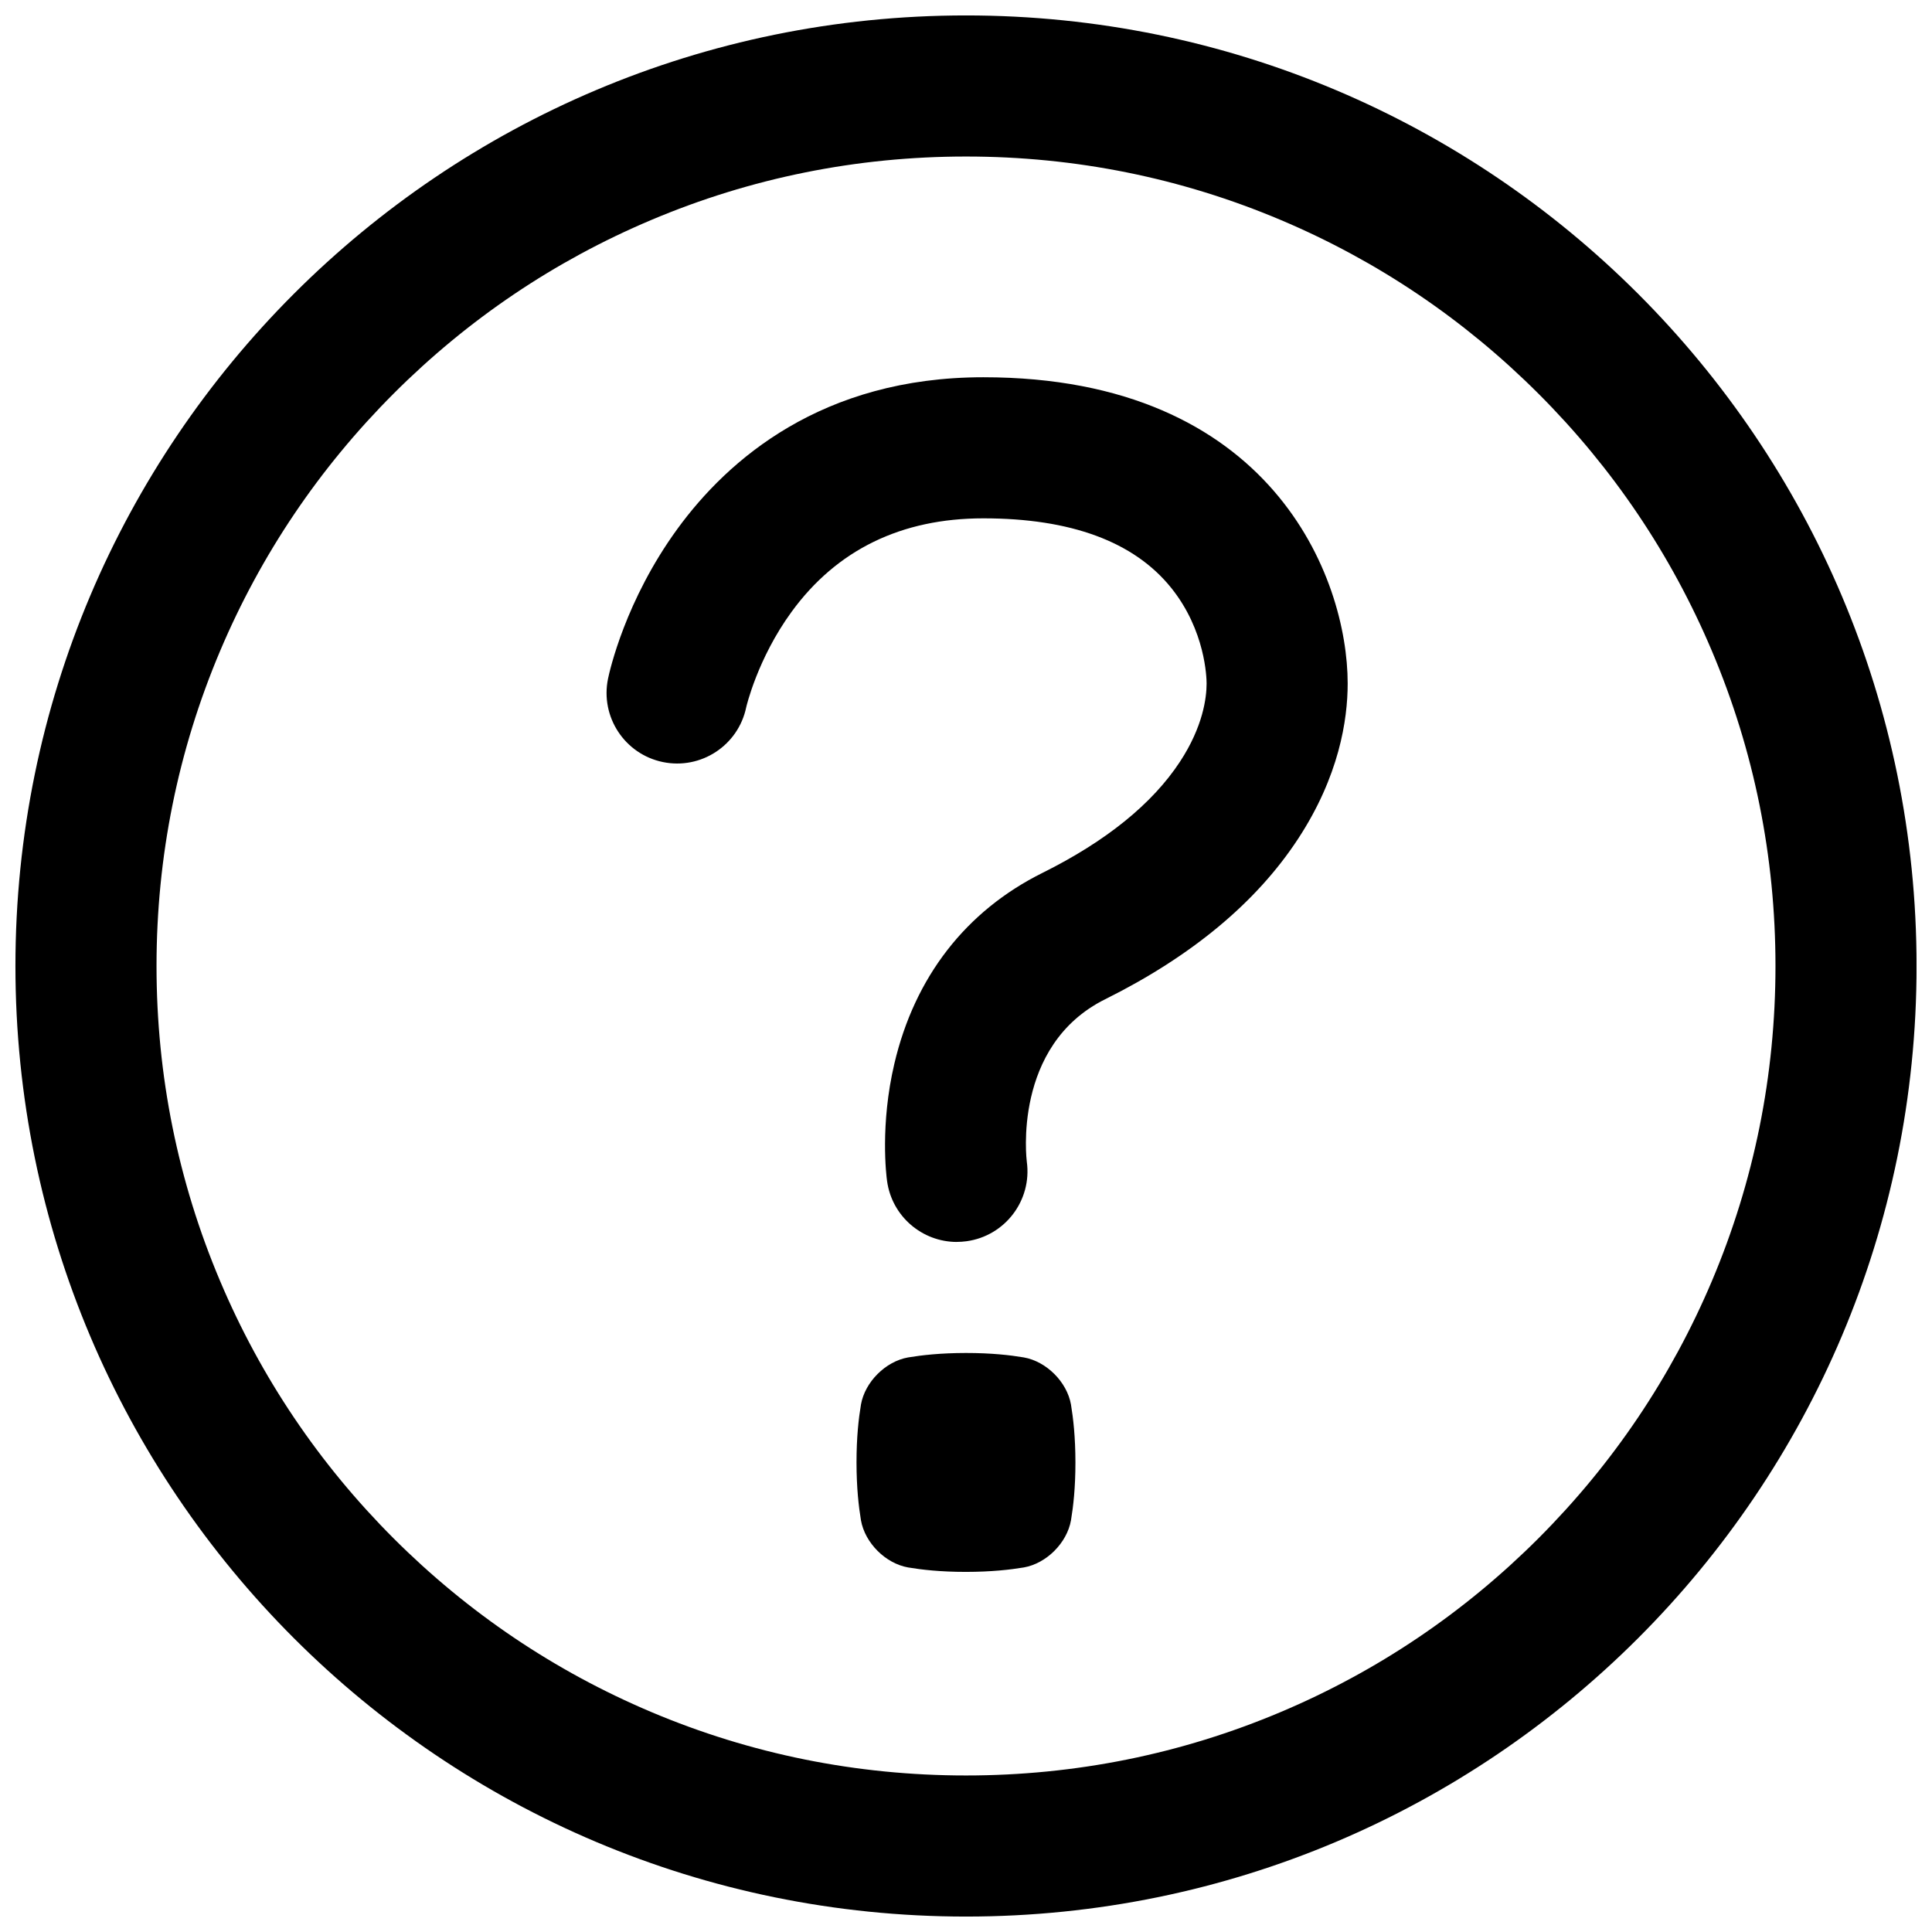 <?xml version="1.0" encoding="UTF-8"?>
<!-- Uploaded to: ICON Repo, www.svgrepo.com, Generator: ICON Repo Mixer Tools -->
<svg width="800px" height="800px" version="1.1" viewBox="144 144 512 512" xmlns="http://www.w3.org/2000/svg">
 <defs>
  <clipPath id="a">
   <path d="m148.09 148.09h503.81v503.81h-503.81z"/>
  </clipPath>
 </defs>
 <path d="m427.82 546.9c-1.062 5.992-6.496 11.426-12.488 12.488-3.633 0.602-8.582 1.172-15.34 1.18-6.75 0-11.699-0.57-15.34-1.18-5.992-1.062-11.426-6.496-12.488-12.488-0.602-3.633-1.172-8.582-1.18-15.34 0-6.75 0.57-11.699 1.18-15.34 1.062-5.992 6.496-11.426 12.488-12.488 3.633-0.602 8.582-1.172 15.34-1.18 6.75 0 11.699 0.57 15.34 1.18 5.992 1.062 11.426 6.496 12.488 12.488 0.602 3.633 1.172 8.582 1.18 15.34 0 6.75-0.57 11.699-1.18 15.34z"/>
 <g clip-path="url(#a)">
  <path d="m400 185.48c28.98 0 57.062 5.668 83.484 16.848 25.535 10.805 48.48 26.273 68.203 45.984 19.719 19.711 35.188 42.656 45.984 68.203 11.18 26.422 16.848 54.516 16.848 83.484s-5.668 57.062-16.848 83.484c-10.805 25.535-26.273 48.48-45.984 68.203-19.711 19.711-42.656 35.188-68.203 45.984-26.422 11.18-54.516 16.848-83.484 16.848s-57.062-5.668-83.484-16.848c-25.535-10.805-48.48-26.273-68.203-45.984-19.711-19.711-35.188-42.656-45.984-68.203-11.18-26.422-16.848-54.516-16.848-83.484s5.668-57.062 16.848-83.484c10.805-25.535 26.273-48.48 45.984-68.203 19.711-19.719 42.656-35.188 68.203-45.984 26.422-11.18 54.516-16.848 83.484-16.848m0-37.391c-139.12 0-251.91 112.78-251.91 251.91s112.79 251.91 251.91 251.91c139.12 0 251.91-112.79 251.91-251.91-0.004-139.12-112.79-251.91-251.91-251.91z"/>
 </g>
 <path d="m397.58 473.13c-9.199 0-17.219-6.789-18.5-16.156-0.207-1.477-1.871-14.898 1.938-31.094 5.391-22.984 18.961-40.461 39.23-50.547 16.867-8.383 29.125-18.301 36.457-29.473 6.141-9.359 7.055-17.004 7.055-20.723 0-1.398-0.266-14.031-9.406-25.379-9.832-12.203-26.566-18.391-49.75-18.391-21.758 0-38.859 8.344-50.844 24.797-9.043 12.418-11.977 25.152-12.004 25.27-2.098 10.117-11.996 16.609-22.102 14.516-10.117-2.098-16.609-11.996-14.516-22.102 0.434-2.066 4.586-20.742 18.391-39.695 13.344-18.32 38.25-40.176 81.07-40.176 76.379 0 96.551 53.098 96.551 81.16 0 9.645-2.281 24.629-13.188 41.23-11.012 16.785-28.191 31.066-51.07 42.441-24.688 12.27-20.812 42.773-20.773 43.078 1.398 10.234-5.758 19.66-15.988 21.059-0.867 0.117-1.711 0.176-2.559 0.176z"/>
</svg>